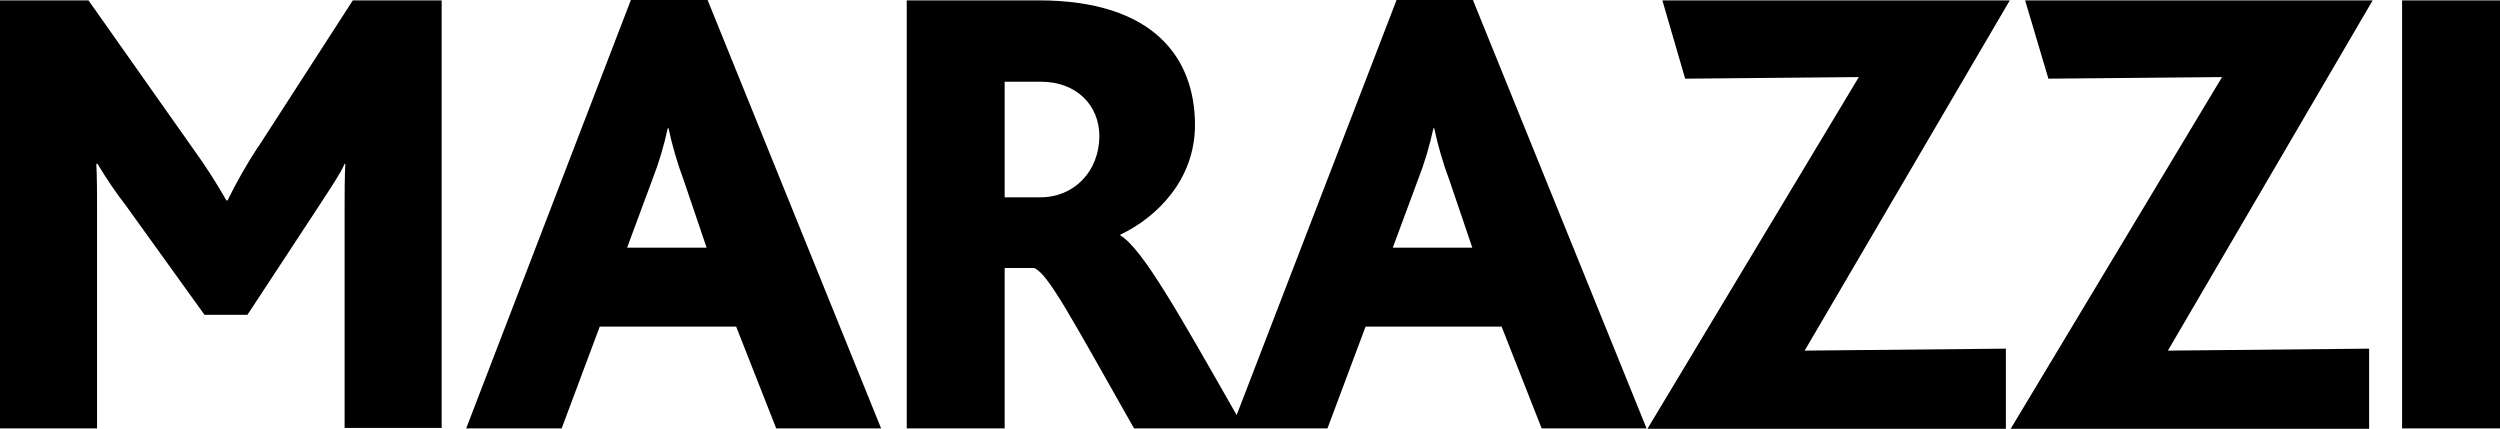 <svg xmlns="http://www.w3.org/2000/svg" id="Livello_1" data-name="Livello 1" viewBox="0 0 204 34.99"><defs><style>      .cls-1 {        fill: #000;        stroke-width: 0px;      }    </style></defs><path class="cls-1" d="M21.07,11.96c-.92,1.41-1.76,2.88-2.5,4.39h-.1c-.81-1.43-1.7-2.81-2.66-4.14L7.22.03H0v34.93h7.92v-18.09c0-.96,0-2.34-.06-3.5h.1c.7,1.18,1.47,2.31,2.31,3.4l6.42,8.92h3.5l5.65-8.6c.58-.9,1.99-2.98,2.28-3.72h.06c-.06,1.06-.06,2.5-.06,3.75v17.8h7.92V.03h-7.25l-7.7,11.93Z"></path><path class="cls-1" d="M51.48,0l-13.44,34.96h7.79l3.11-8.31h11.13l3.27,8.31h8.56L57.74,0h-6.25ZM51.16,20.24l2.08-5.61c.53-1.35.94-2.75,1.25-4.17h.06c.31,1.45.73,2.88,1.25,4.27l1.86,5.48h-6.51v.03Z"></path><path class="cls-1" d="M113.96,0l-13.05,33.87c-4.72-8.28-7.7-13.6-9.49-14.66v-.06c3.02-1.44,6.09-4.52,6.09-8.95C97.51,4.75,94.17.03,84.74.03h-10.75v34.93h7.99v-13.09h2.41c1.15.48,2.98,3.98,8.15,13.09h15.78l3.11-8.31h11.1l3.27,8.31h8.56L120.19,0h-6.22ZM84.9,16.1h-2.92V6.67h2.98c2.85,0,4.75,1.89,4.75,4.46-.03,2.85-2.05,4.97-4.81,4.97M113.64,20.24l2.08-5.61c.53-1.35.94-2.75,1.25-4.17h.06c.31,1.45.73,2.88,1.25,4.27l1.86,5.48h-6.51v.03Z"></path><polygon class="cls-1" points="135.65 .03 137.51 6.42 151.68 6.29 134.43 34.99 163.68 34.99 163.68 28.45 147.26 28.61 164 .03 135.65 .03"></polygon><polygon class="cls-1" points="165.25 .03 167.15 6.42 181.32 6.29 164.07 34.99 193.32 34.99 193.32 28.45 176.9 28.61 193.61 .03 165.25 .03"></polygon><rect class="cls-1" x="196.01" y=".03" width="7.99" height="34.93"></rect></svg>